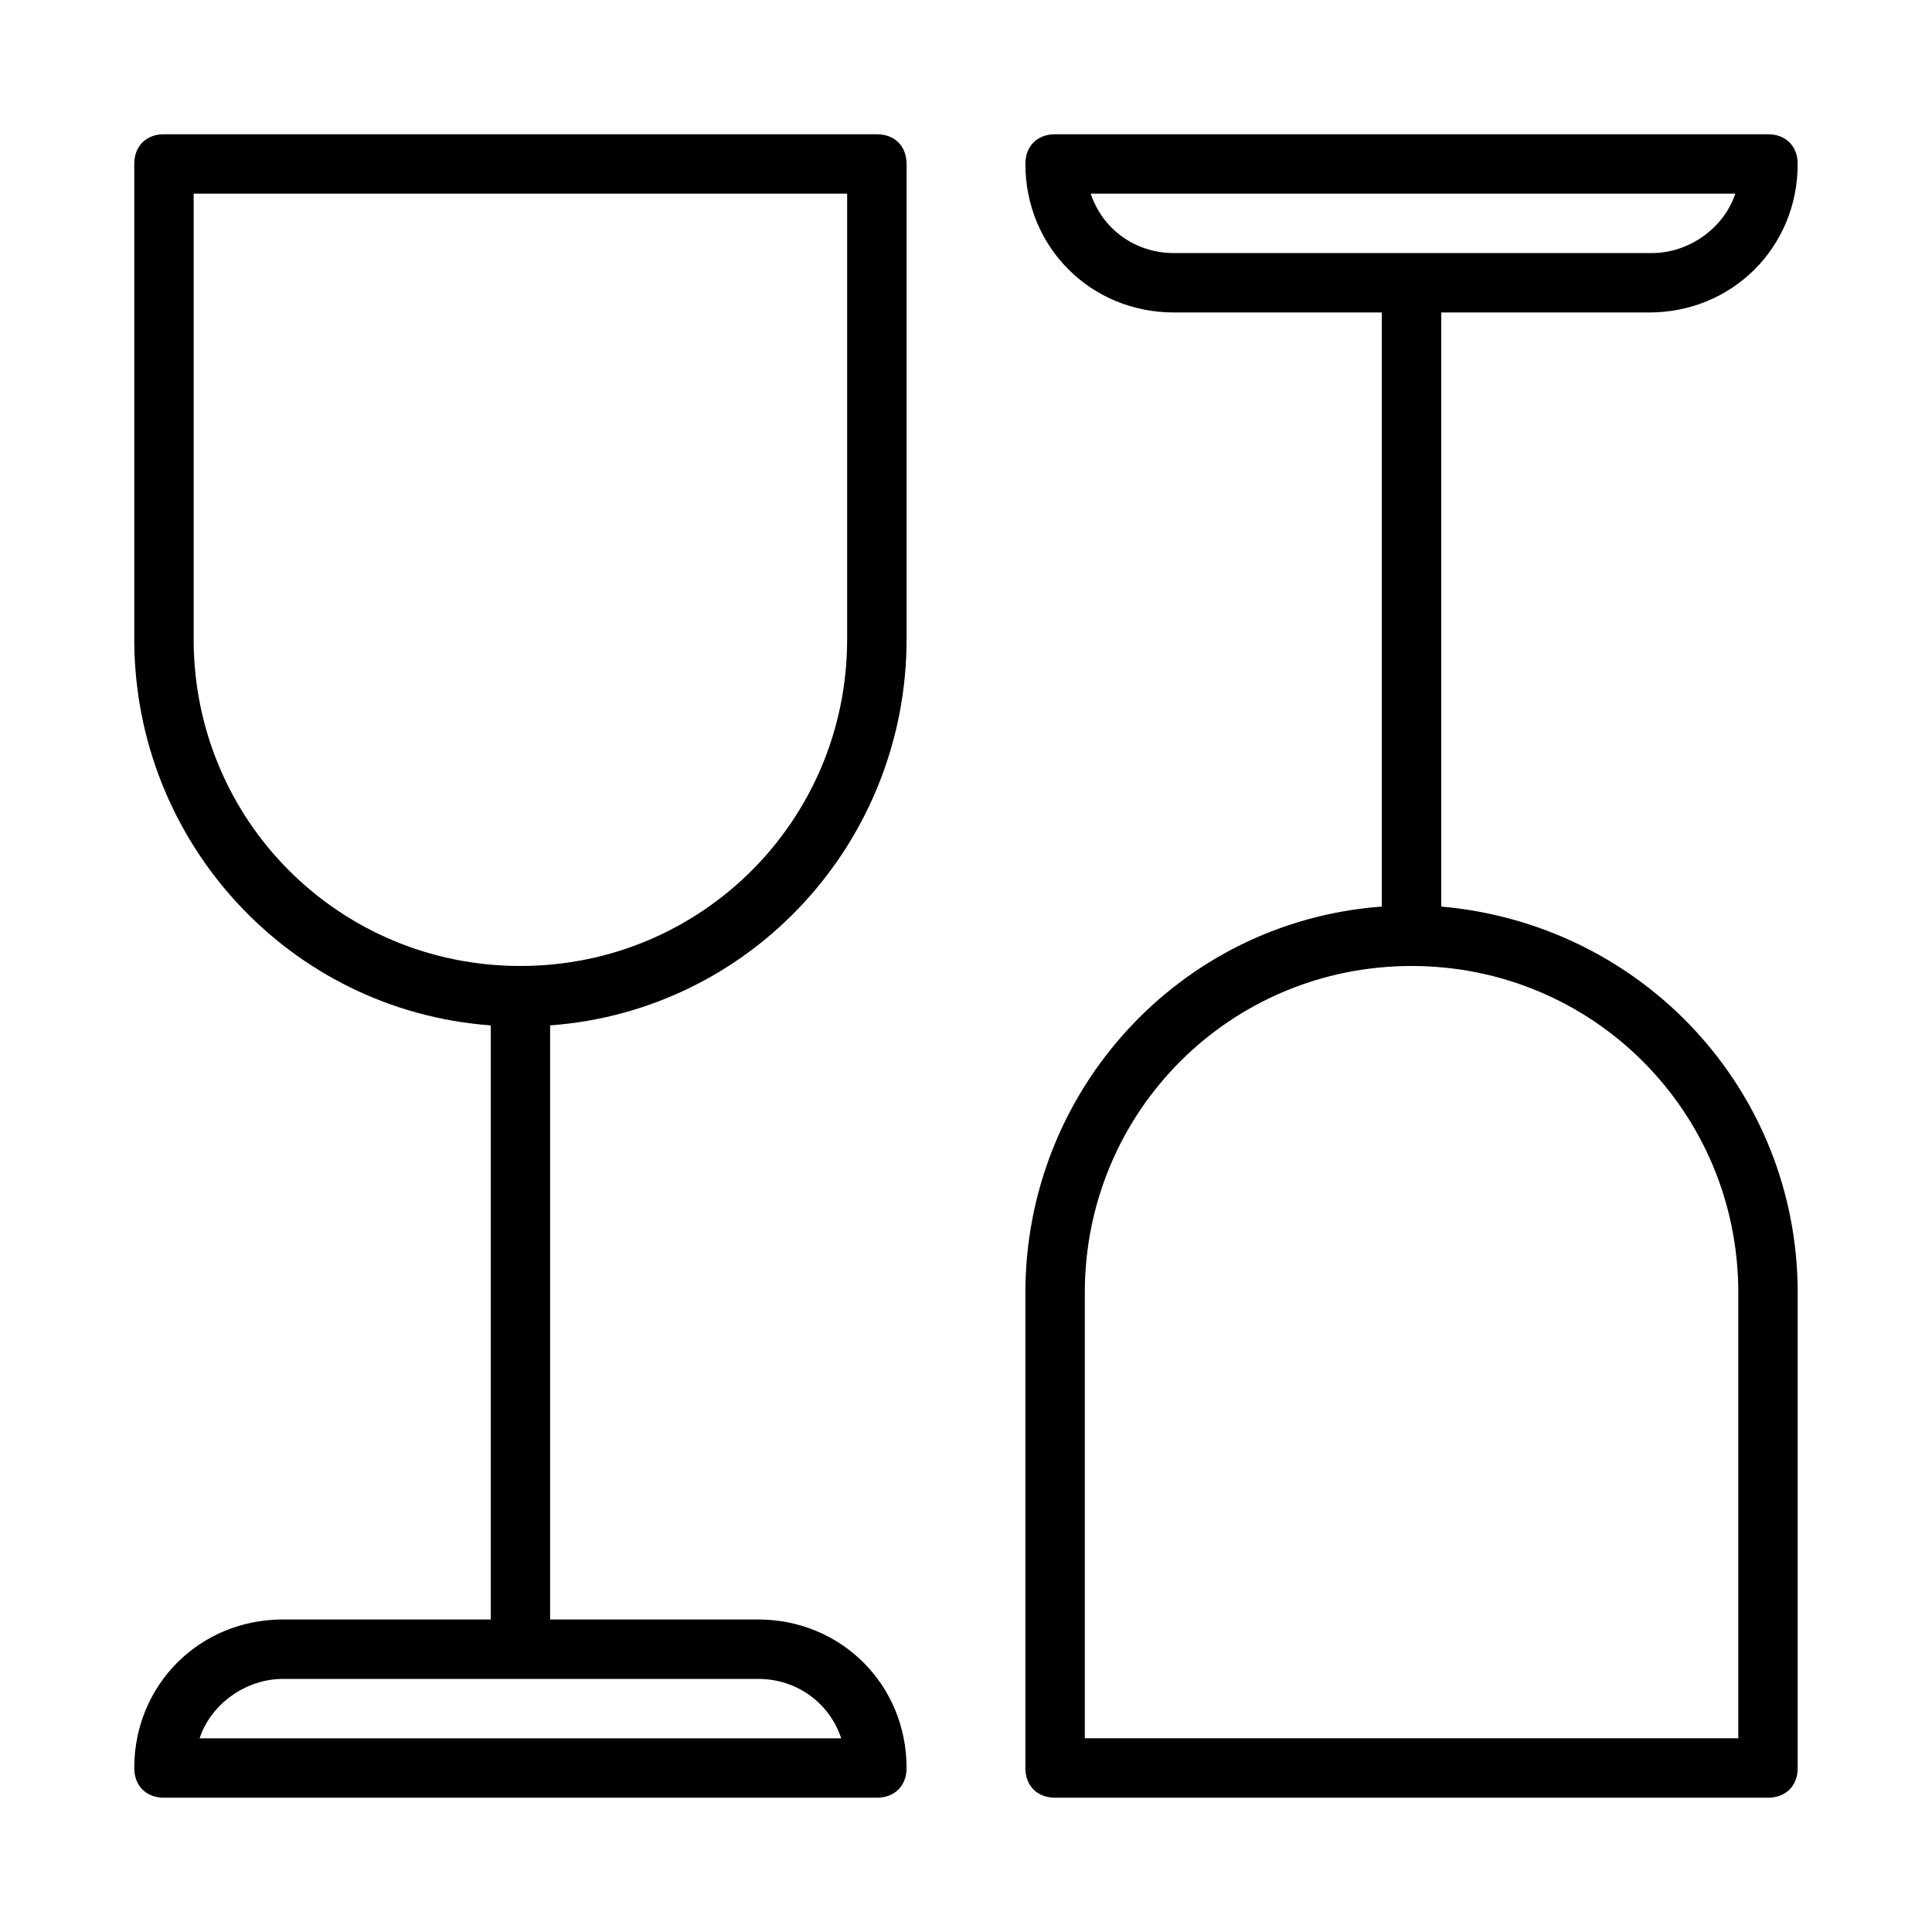 <?xml version="1.0" encoding="UTF-8"?>
<!-- Uploaded to: ICON Repo, www.svgrepo.com, Generator: ICON Repo Mixer Tools -->
<svg fill="#000000" width="800px" height="800px" version="1.1" viewBox="144 144 512 512" xmlns="http://www.w3.org/2000/svg">
 <g>
  <path d="m218.94 573.18c-22.043 0-39.359 17.32-39.359 39.359 0 4.723 3.148 7.871 7.871 7.871h188.93c4.723 0 7.871-3.148 7.871-7.871 0-22.043-17.32-39.359-39.359-39.359h-55.105v-157.44c53.531-3.938 94.465-48.805 94.465-102.34v-125.95c0-4.723-3.148-7.871-7.871-7.871h-188.93c-4.723 0-7.871 3.148-7.871 7.871v125.95c0 53.531 40.934 98.398 94.465 102.34v157.44zm-23.617-259.78v-118.08h173.18v118.08c0 48.02-38.574 86.594-86.594 86.594-48.016 0-86.59-38.574-86.59-86.594zm171.61 291.27h-170.04c3.148-9.445 12.594-15.742 22.043-15.742h125.95c10.234-0.004 18.895 6.297 22.043 15.742z"/>
  <path d="m581.05 226.81c22.043 0 39.359-17.32 39.359-39.359 0-4.723-3.148-7.871-7.871-7.871h-188.93c-4.723 0-7.871 3.148-7.871 7.871 0 22.043 17.32 39.359 39.359 39.359h55.105v157.44c-53.531 3.938-94.465 48.805-94.465 102.34v125.95c0 4.723 3.148 7.871 7.871 7.871h188.93c4.723 0 7.871-3.148 7.871-7.871v-125.95c0-53.531-40.934-97.613-94.465-102.34v-157.44zm23.617 259.78v118.08h-173.18v-118.08c0-48.02 38.574-86.594 86.594-86.594 48.016 0.004 86.59 38.574 86.59 86.594zm-171.61-291.27h170.82c-3.148 9.445-12.594 15.742-22.043 15.742l-126.74 0.004c-10.234 0-18.891-6.297-22.039-15.746z"/>
 </g>
</svg>